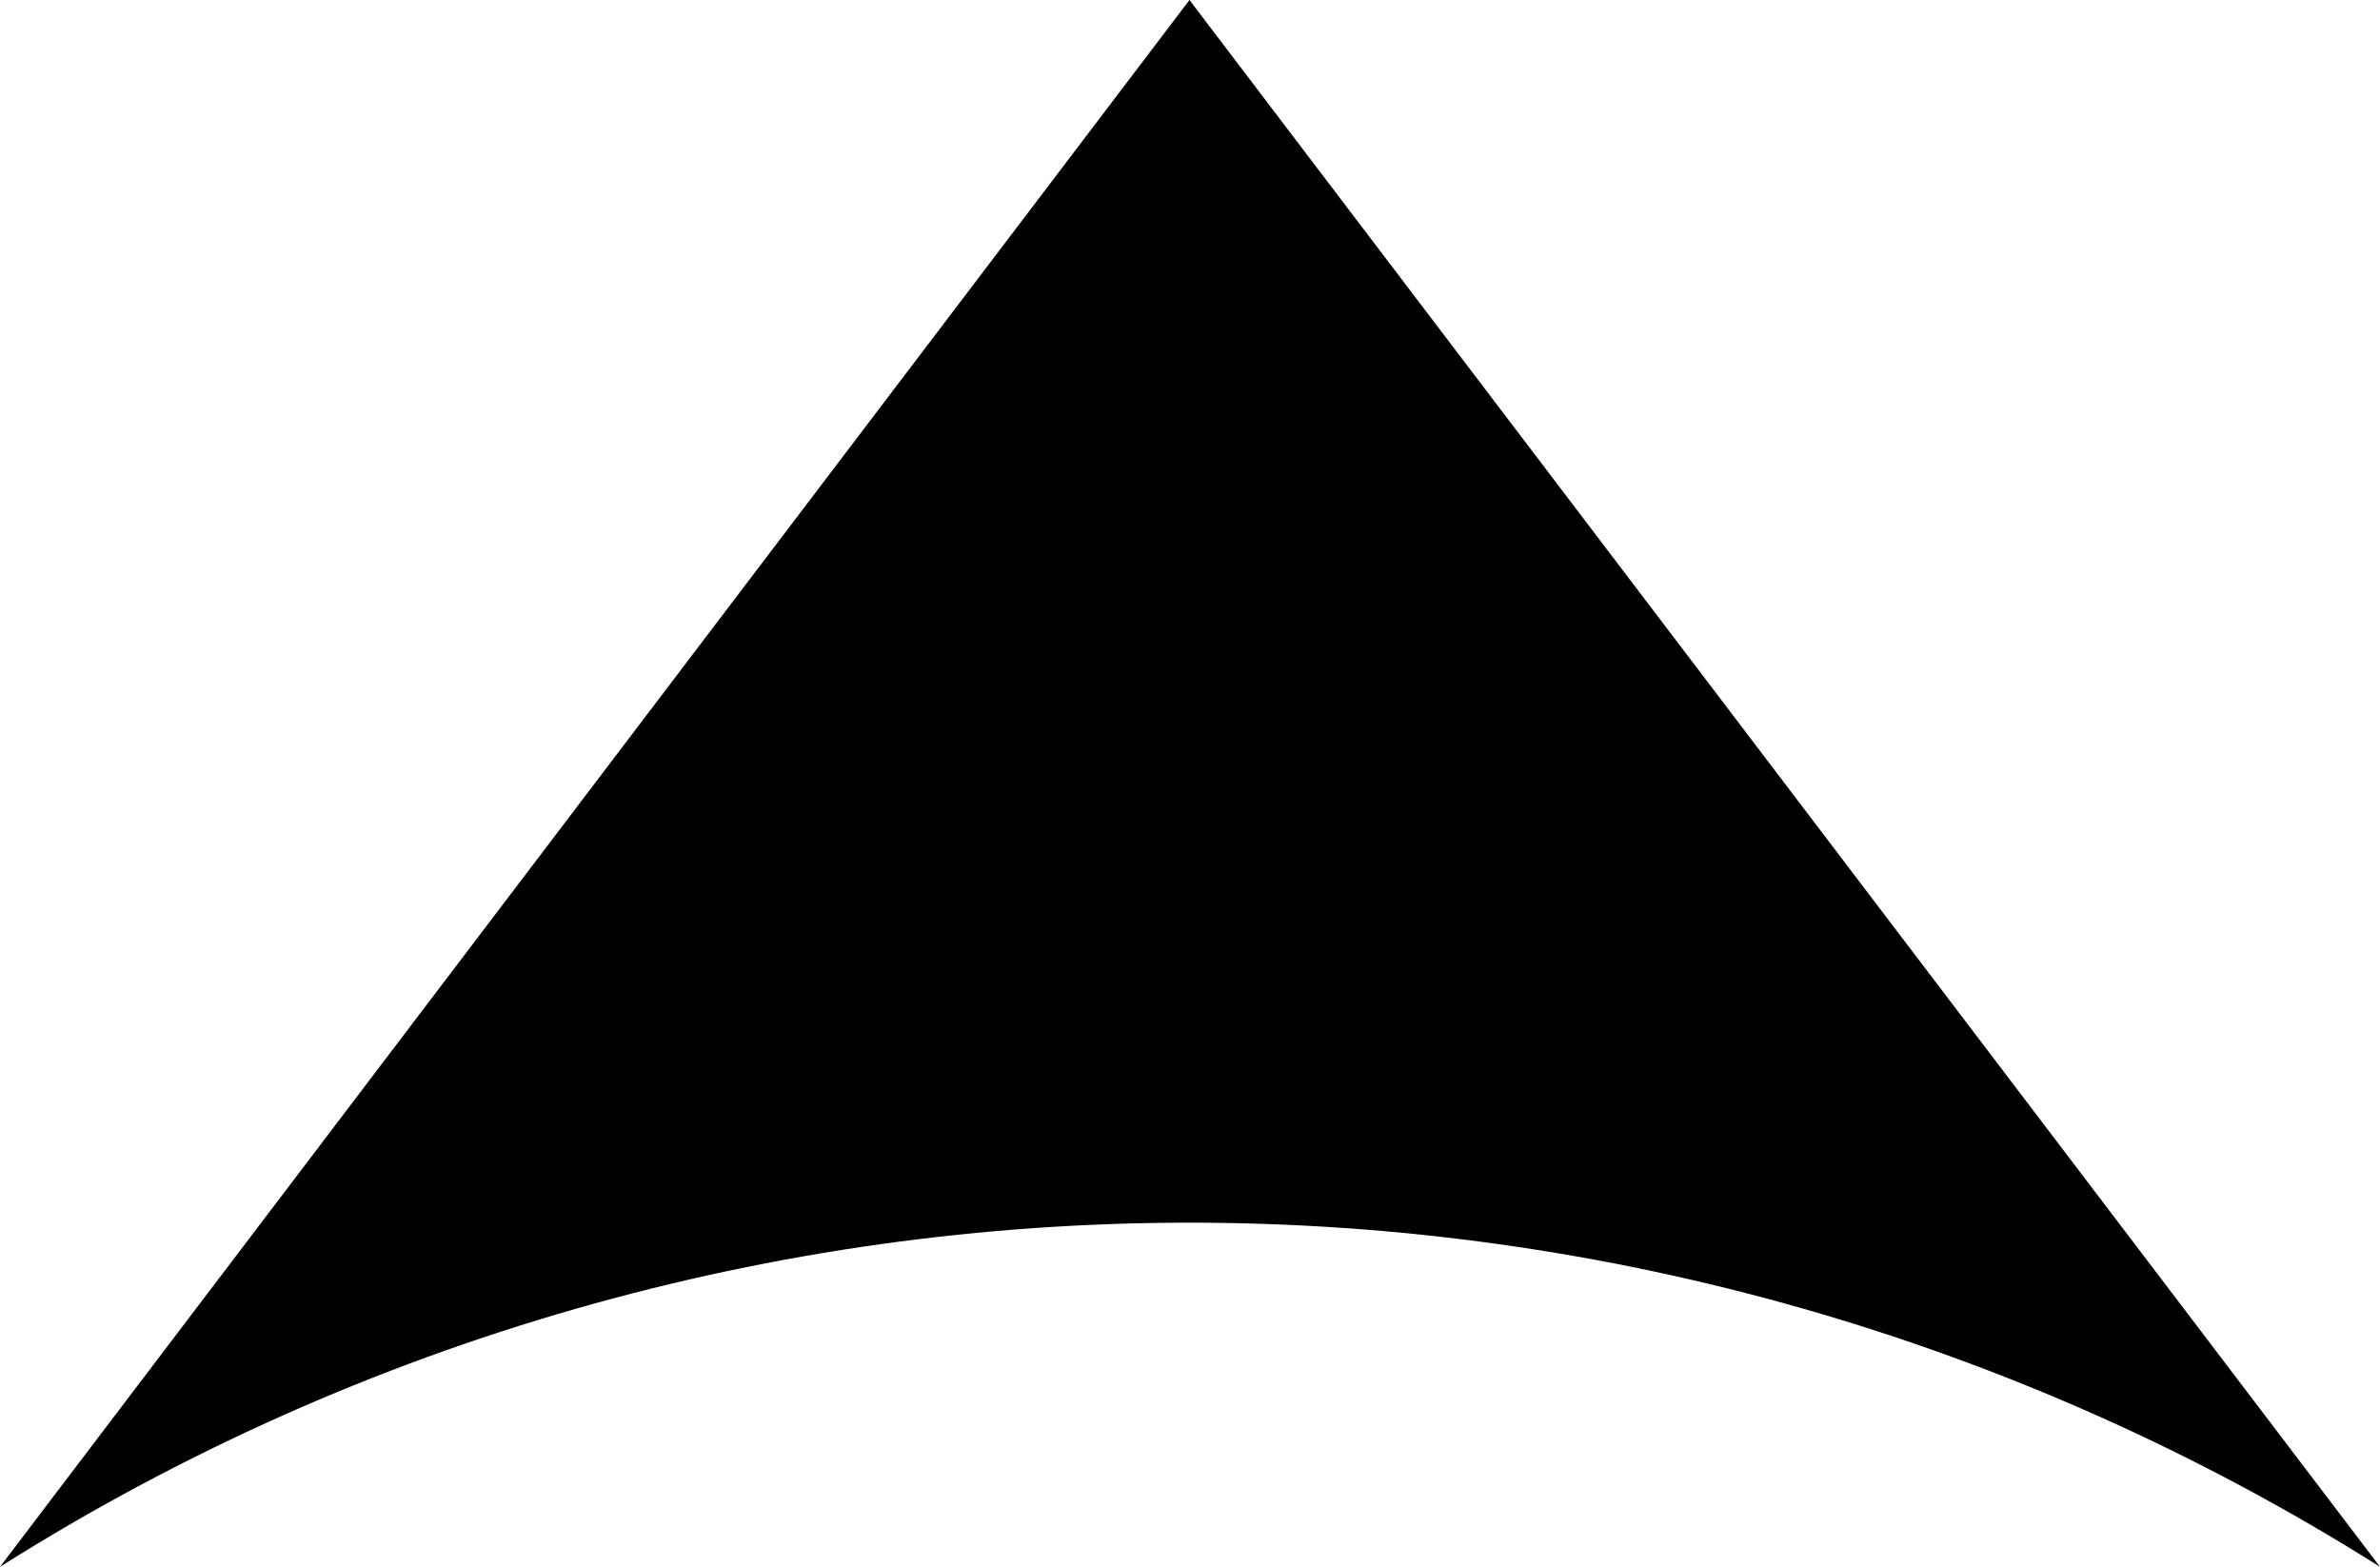 <?xml version="1.0" encoding="UTF-8"?>
<svg id="_レイヤー_2" data-name="レイヤー 2" xmlns="http://www.w3.org/2000/svg" width="22.77" height="14.99" viewBox="0 0 22.77 14.99">
  <defs>
    <style>
      .cls-1 {
        stroke-width: 0px;
      }
    </style>
  </defs>
  <g id="ami">
    <path class="cls-1" d="M22.77,14.99L11.38,0,0,14.99h0c6.95-4.39,15.81-4.39,22.77,0h0Z"/>
  </g>
</svg>